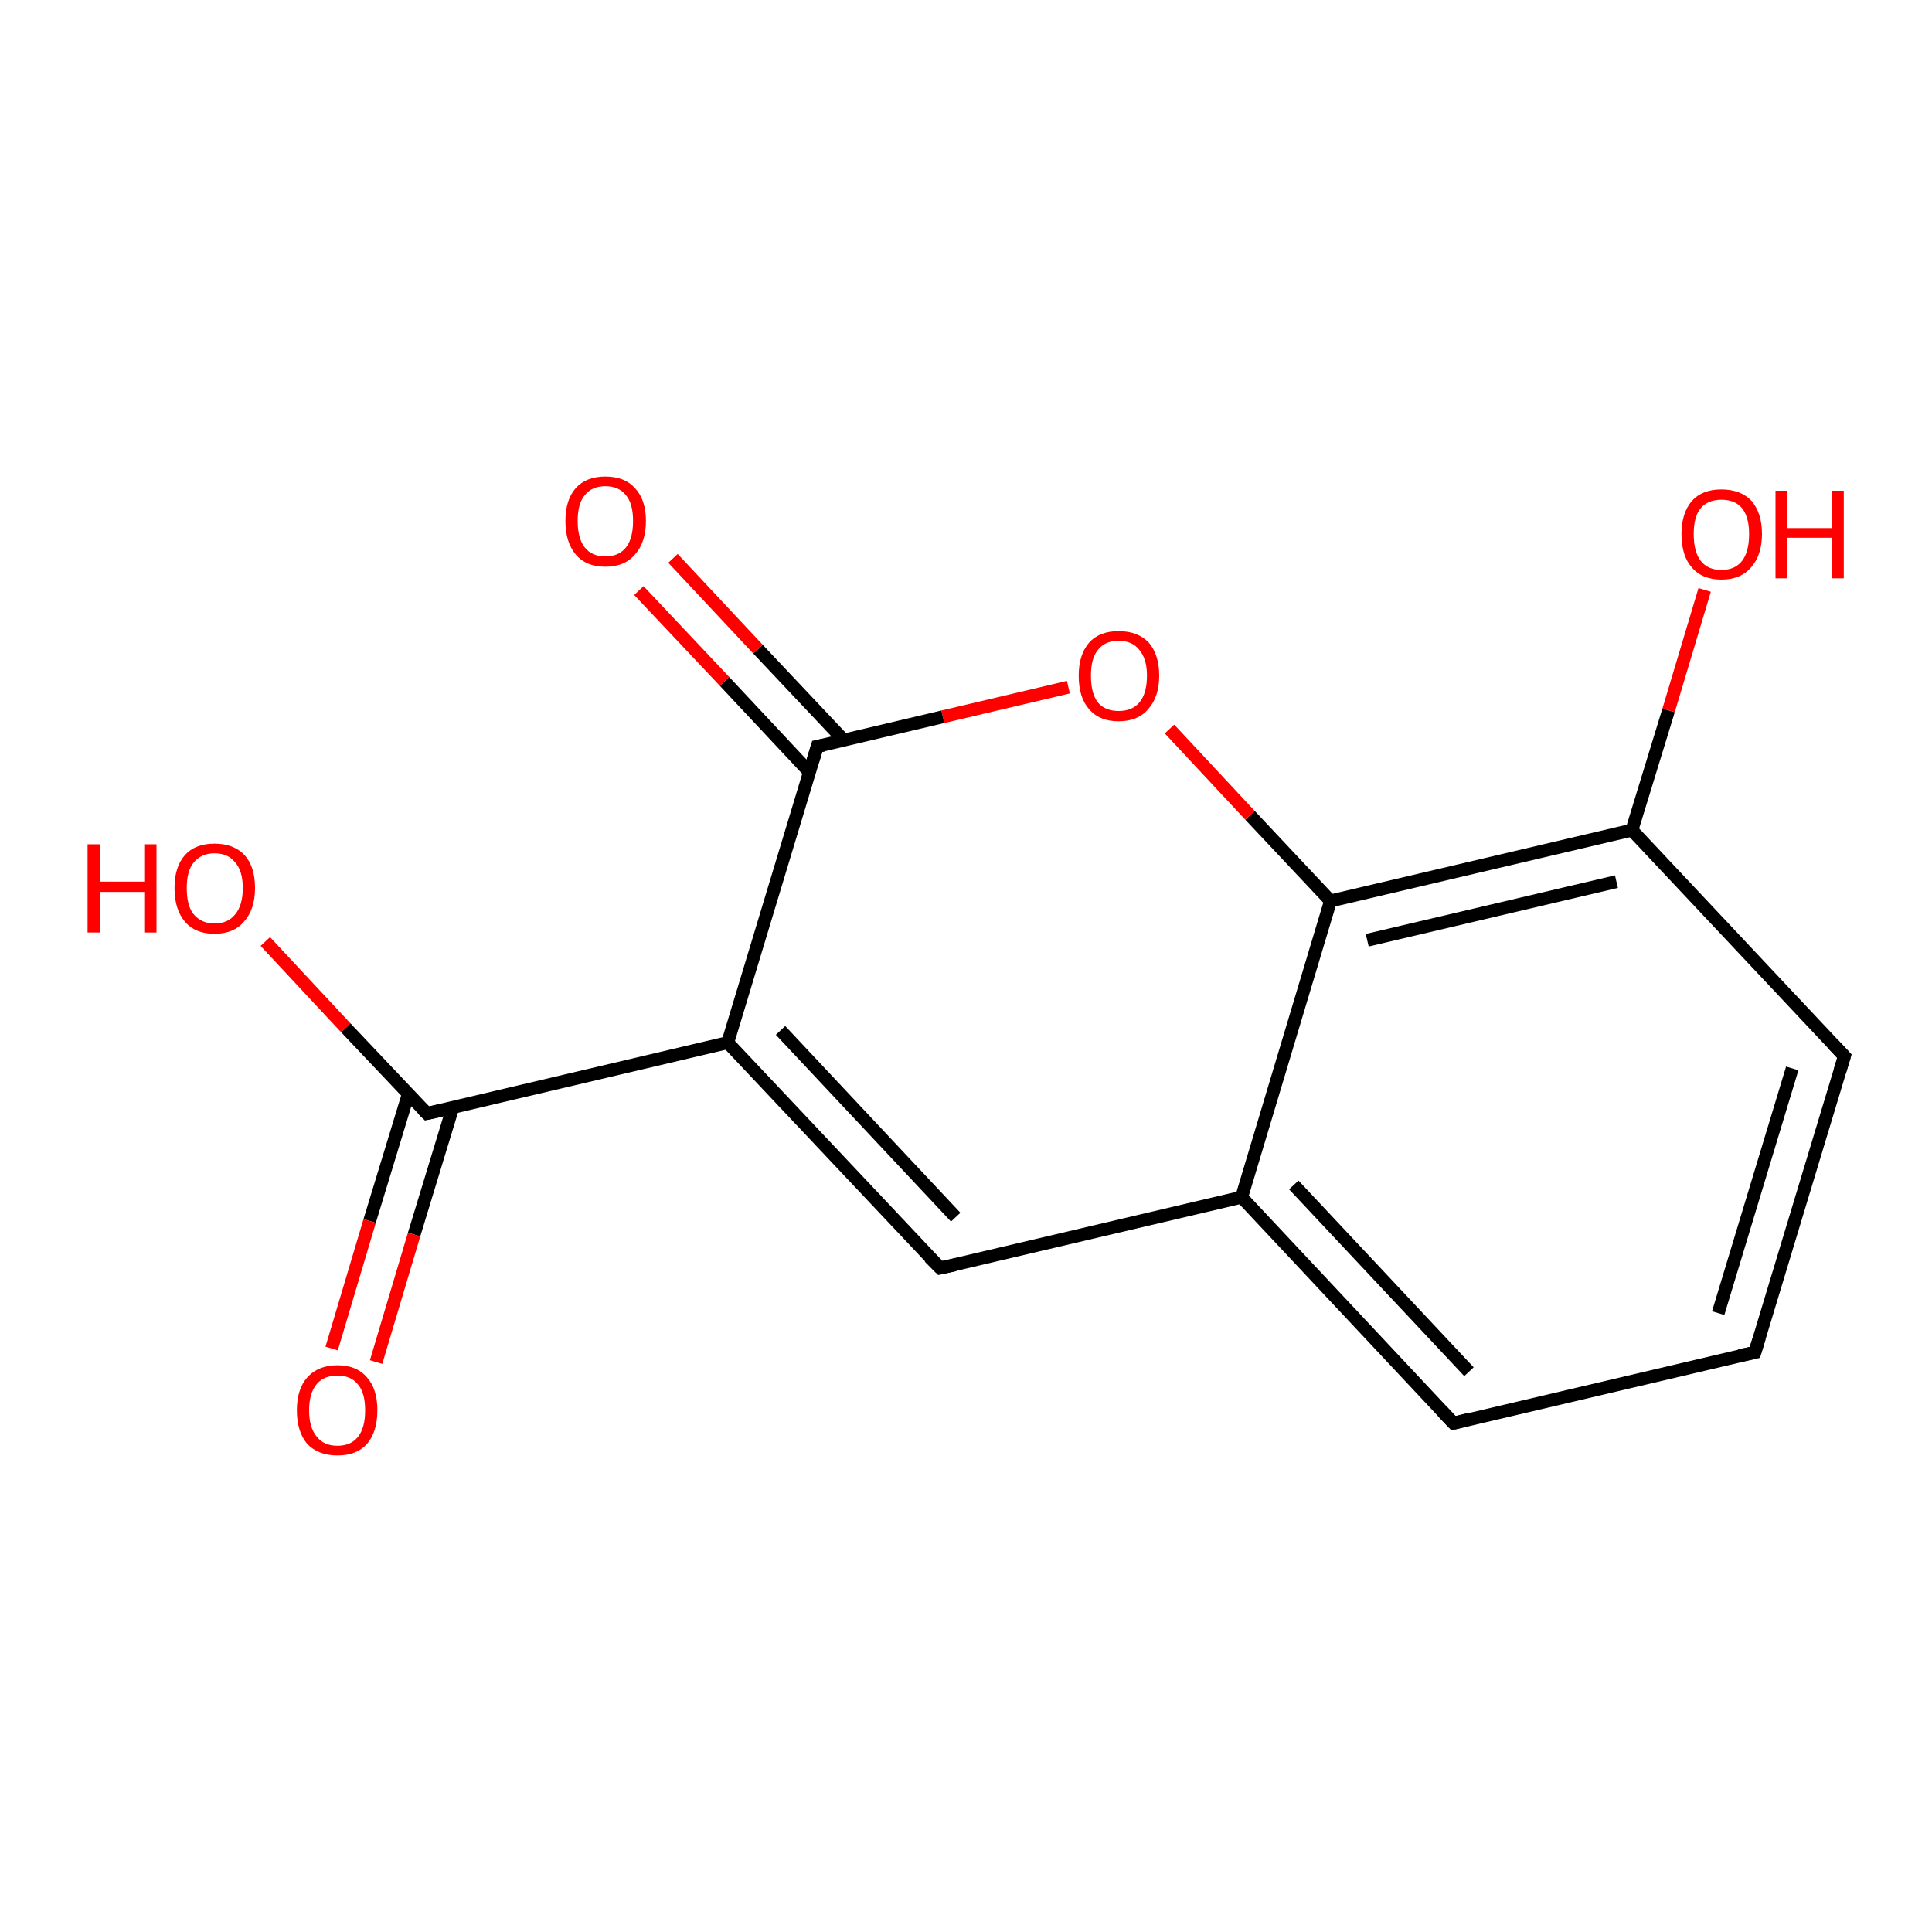 <?xml version='1.0' encoding='iso-8859-1'?>
<svg version='1.1' baseProfile='full'
              xmlns='http://www.w3.org/2000/svg'
                      xmlns:rdkit='http://www.rdkit.org/xml'
                      xmlns:xlink='http://www.w3.org/1999/xlink'
                  xml:space='preserve'
width='300px' height='300px' viewBox='0 0 300 300'>
<!-- END OF HEADER -->
<rect style='opacity:1.0;fill:#FFFFFF;stroke:none' width='300.0' height='300.0' x='0.0' y='0.0'> </rect>
<path class='bond-0 atom-0 atom-1' d='M 41.2,146.2 L 53.7,159.6' style='fill:none;fill-rule:evenodd;stroke:#FF0000;stroke-width:2.0px;stroke-linecap:butt;stroke-linejoin:miter;stroke-opacity:1' />
<path class='bond-0 atom-0 atom-1' d='M 53.7,159.6 L 66.3,172.9' style='fill:none;fill-rule:evenodd;stroke:#000000;stroke-width:2.0px;stroke-linecap:butt;stroke-linejoin:miter;stroke-opacity:1' />
<path class='bond-1 atom-1 atom-2' d='M 63.4,169.9 L 57.4,189.6' style='fill:none;fill-rule:evenodd;stroke:#000000;stroke-width:2.0px;stroke-linecap:butt;stroke-linejoin:miter;stroke-opacity:1' />
<path class='bond-1 atom-1 atom-2' d='M 57.4,189.6 L 51.5,209.4' style='fill:none;fill-rule:evenodd;stroke:#FF0000;stroke-width:2.0px;stroke-linecap:butt;stroke-linejoin:miter;stroke-opacity:1' />
<path class='bond-1 atom-1 atom-2' d='M 70.3,172.0 L 64.3,191.7' style='fill:none;fill-rule:evenodd;stroke:#000000;stroke-width:2.0px;stroke-linecap:butt;stroke-linejoin:miter;stroke-opacity:1' />
<path class='bond-1 atom-1 atom-2' d='M 64.3,191.7 L 58.4,211.5' style='fill:none;fill-rule:evenodd;stroke:#FF0000;stroke-width:2.0px;stroke-linecap:butt;stroke-linejoin:miter;stroke-opacity:1' />
<path class='bond-2 atom-1 atom-3' d='M 66.3,172.9 L 113.0,161.9' style='fill:none;fill-rule:evenodd;stroke:#000000;stroke-width:2.0px;stroke-linecap:butt;stroke-linejoin:miter;stroke-opacity:1' />
<path class='bond-3 atom-3 atom-4' d='M 113.0,161.9 L 146.0,196.9' style='fill:none;fill-rule:evenodd;stroke:#000000;stroke-width:2.0px;stroke-linecap:butt;stroke-linejoin:miter;stroke-opacity:1' />
<path class='bond-3 atom-3 atom-4' d='M 121.2,160.0 L 148.4,189.0' style='fill:none;fill-rule:evenodd;stroke:#000000;stroke-width:2.0px;stroke-linecap:butt;stroke-linejoin:miter;stroke-opacity:1' />
<path class='bond-4 atom-4 atom-5' d='M 146.0,196.9 L 192.8,185.9' style='fill:none;fill-rule:evenodd;stroke:#000000;stroke-width:2.0px;stroke-linecap:butt;stroke-linejoin:miter;stroke-opacity:1' />
<path class='bond-5 atom-5 atom-6' d='M 192.8,185.9 L 225.7,221.0' style='fill:none;fill-rule:evenodd;stroke:#000000;stroke-width:2.0px;stroke-linecap:butt;stroke-linejoin:miter;stroke-opacity:1' />
<path class='bond-5 atom-5 atom-6' d='M 200.9,184.0 L 228.1,213.0' style='fill:none;fill-rule:evenodd;stroke:#000000;stroke-width:2.0px;stroke-linecap:butt;stroke-linejoin:miter;stroke-opacity:1' />
<path class='bond-6 atom-6 atom-7' d='M 225.7,221.0 L 272.5,210.0' style='fill:none;fill-rule:evenodd;stroke:#000000;stroke-width:2.0px;stroke-linecap:butt;stroke-linejoin:miter;stroke-opacity:1' />
<path class='bond-7 atom-7 atom-8' d='M 272.5,210.0 L 286.4,164.0' style='fill:none;fill-rule:evenodd;stroke:#000000;stroke-width:2.0px;stroke-linecap:butt;stroke-linejoin:miter;stroke-opacity:1' />
<path class='bond-7 atom-7 atom-8' d='M 266.8,203.9 L 278.3,165.9' style='fill:none;fill-rule:evenodd;stroke:#000000;stroke-width:2.0px;stroke-linecap:butt;stroke-linejoin:miter;stroke-opacity:1' />
<path class='bond-8 atom-8 atom-9' d='M 286.4,164.0 L 253.4,128.9' style='fill:none;fill-rule:evenodd;stroke:#000000;stroke-width:2.0px;stroke-linecap:butt;stroke-linejoin:miter;stroke-opacity:1' />
<path class='bond-9 atom-9 atom-10' d='M 253.4,128.9 L 259.1,110.3' style='fill:none;fill-rule:evenodd;stroke:#000000;stroke-width:2.0px;stroke-linecap:butt;stroke-linejoin:miter;stroke-opacity:1' />
<path class='bond-9 atom-9 atom-10' d='M 259.1,110.3 L 264.7,91.6' style='fill:none;fill-rule:evenodd;stroke:#FF0000;stroke-width:2.0px;stroke-linecap:butt;stroke-linejoin:miter;stroke-opacity:1' />
<path class='bond-10 atom-9 atom-11' d='M 253.4,128.9 L 206.6,139.9' style='fill:none;fill-rule:evenodd;stroke:#000000;stroke-width:2.0px;stroke-linecap:butt;stroke-linejoin:miter;stroke-opacity:1' />
<path class='bond-10 atom-9 atom-11' d='M 251.0,136.9 L 212.3,146.0' style='fill:none;fill-rule:evenodd;stroke:#000000;stroke-width:2.0px;stroke-linecap:butt;stroke-linejoin:miter;stroke-opacity:1' />
<path class='bond-11 atom-11 atom-12' d='M 206.6,139.9 L 194.1,126.6' style='fill:none;fill-rule:evenodd;stroke:#000000;stroke-width:2.0px;stroke-linecap:butt;stroke-linejoin:miter;stroke-opacity:1' />
<path class='bond-11 atom-11 atom-12' d='M 194.1,126.6 L 181.6,113.2' style='fill:none;fill-rule:evenodd;stroke:#FF0000;stroke-width:2.0px;stroke-linecap:butt;stroke-linejoin:miter;stroke-opacity:1' />
<path class='bond-12 atom-12 atom-13' d='M 165.9,106.7 L 146.4,111.3' style='fill:none;fill-rule:evenodd;stroke:#FF0000;stroke-width:2.0px;stroke-linecap:butt;stroke-linejoin:miter;stroke-opacity:1' />
<path class='bond-12 atom-12 atom-13' d='M 146.4,111.3 L 126.9,115.9' style='fill:none;fill-rule:evenodd;stroke:#000000;stroke-width:2.0px;stroke-linecap:butt;stroke-linejoin:miter;stroke-opacity:1' />
<path class='bond-13 atom-13 atom-14' d='M 131.0,114.9 L 117.7,100.8' style='fill:none;fill-rule:evenodd;stroke:#000000;stroke-width:2.0px;stroke-linecap:butt;stroke-linejoin:miter;stroke-opacity:1' />
<path class='bond-13 atom-13 atom-14' d='M 117.7,100.8 L 104.5,86.7' style='fill:none;fill-rule:evenodd;stroke:#FF0000;stroke-width:2.0px;stroke-linecap:butt;stroke-linejoin:miter;stroke-opacity:1' />
<path class='bond-13 atom-13 atom-14' d='M 125.7,119.9 L 112.5,105.8' style='fill:none;fill-rule:evenodd;stroke:#000000;stroke-width:2.0px;stroke-linecap:butt;stroke-linejoin:miter;stroke-opacity:1' />
<path class='bond-13 atom-13 atom-14' d='M 112.5,105.8 L 99.2,91.7' style='fill:none;fill-rule:evenodd;stroke:#FF0000;stroke-width:2.0px;stroke-linecap:butt;stroke-linejoin:miter;stroke-opacity:1' />
<path class='bond-14 atom-13 atom-3' d='M 126.9,115.9 L 113.0,161.9' style='fill:none;fill-rule:evenodd;stroke:#000000;stroke-width:2.0px;stroke-linecap:butt;stroke-linejoin:miter;stroke-opacity:1' />
<path class='bond-15 atom-11 atom-5' d='M 206.6,139.9 L 192.8,185.9' style='fill:none;fill-rule:evenodd;stroke:#000000;stroke-width:2.0px;stroke-linecap:butt;stroke-linejoin:miter;stroke-opacity:1' />
<path d='M 65.6,172.2 L 66.3,172.9 L 68.6,172.4' style='fill:none;stroke:#000000;stroke-width:2.0px;stroke-linecap:butt;stroke-linejoin:miter;stroke-opacity:1;' />
<path d='M 144.3,195.2 L 146.0,196.9 L 148.3,196.4' style='fill:none;stroke:#000000;stroke-width:2.0px;stroke-linecap:butt;stroke-linejoin:miter;stroke-opacity:1;' />
<path d='M 224.0,219.2 L 225.7,221.0 L 228.0,220.4' style='fill:none;stroke:#000000;stroke-width:2.0px;stroke-linecap:butt;stroke-linejoin:miter;stroke-opacity:1;' />
<path d='M 270.1,210.5 L 272.5,210.0 L 273.2,207.7' style='fill:none;stroke:#000000;stroke-width:2.0px;stroke-linecap:butt;stroke-linejoin:miter;stroke-opacity:1;' />
<path d='M 285.7,166.3 L 286.4,164.0 L 284.7,162.2' style='fill:none;stroke:#000000;stroke-width:2.0px;stroke-linecap:butt;stroke-linejoin:miter;stroke-opacity:1;' />
<path d='M 127.9,115.7 L 126.9,115.9 L 126.2,118.2' style='fill:none;stroke:#000000;stroke-width:2.0px;stroke-linecap:butt;stroke-linejoin:miter;stroke-opacity:1;' />
<path class='atom-0' d='M 13.6 131.1
L 15.5 131.1
L 15.5 136.9
L 22.4 136.9
L 22.4 131.1
L 24.3 131.1
L 24.3 144.8
L 22.4 144.8
L 22.4 138.5
L 15.5 138.5
L 15.5 144.8
L 13.6 144.8
L 13.6 131.1
' fill='#FF0000'/>
<path class='atom-0' d='M 27.1 137.9
Q 27.1 134.6, 28.7 132.8
Q 30.3 131.0, 33.3 131.0
Q 36.3 131.0, 38.0 132.8
Q 39.6 134.6, 39.6 137.9
Q 39.6 141.2, 37.9 143.1
Q 36.3 145.0, 33.3 145.0
Q 30.3 145.0, 28.7 143.1
Q 27.1 141.2, 27.1 137.9
M 33.3 143.4
Q 35.4 143.4, 36.5 142.0
Q 37.7 140.6, 37.7 137.9
Q 37.7 135.2, 36.5 133.9
Q 35.4 132.5, 33.3 132.5
Q 31.3 132.5, 30.1 133.9
Q 29.0 135.2, 29.0 137.9
Q 29.0 140.7, 30.1 142.0
Q 31.3 143.4, 33.3 143.4
' fill='#FF0000'/>
<path class='atom-2' d='M 46.1 219.0
Q 46.1 215.7, 47.7 213.9
Q 49.4 212.0, 52.4 212.0
Q 55.4 212.0, 57.0 213.9
Q 58.6 215.7, 58.6 219.0
Q 58.6 222.3, 57.0 224.2
Q 55.4 226.0, 52.4 226.0
Q 49.4 226.0, 47.7 224.2
Q 46.1 222.3, 46.1 219.0
M 52.4 224.5
Q 54.5 224.5, 55.6 223.1
Q 56.7 221.7, 56.7 219.0
Q 56.7 216.3, 55.6 215.0
Q 54.5 213.6, 52.4 213.6
Q 50.3 213.6, 49.2 214.9
Q 48.0 216.3, 48.0 219.0
Q 48.0 221.7, 49.2 223.1
Q 50.3 224.5, 52.4 224.5
' fill='#FF0000'/>
<path class='atom-10' d='M 261.1 82.9
Q 261.1 79.7, 262.7 77.8
Q 264.3 76.0, 267.3 76.0
Q 270.3 76.0, 272.0 77.8
Q 273.6 79.7, 273.6 82.9
Q 273.6 86.2, 271.9 88.1
Q 270.3 90.0, 267.3 90.0
Q 264.3 90.0, 262.7 88.1
Q 261.1 86.3, 261.1 82.9
M 267.3 88.5
Q 269.4 88.5, 270.5 87.1
Q 271.6 85.7, 271.6 82.9
Q 271.6 80.3, 270.5 78.9
Q 269.4 77.6, 267.3 77.6
Q 265.2 77.6, 264.1 78.9
Q 263.0 80.2, 263.0 82.9
Q 263.0 85.7, 264.1 87.1
Q 265.2 88.5, 267.3 88.5
' fill='#FF0000'/>
<path class='atom-10' d='M 275.7 76.2
L 277.5 76.2
L 277.5 82.0
L 284.5 82.0
L 284.5 76.2
L 286.3 76.2
L 286.3 89.8
L 284.5 89.8
L 284.5 83.5
L 277.5 83.5
L 277.5 89.8
L 275.7 89.8
L 275.7 76.2
' fill='#FF0000'/>
<path class='atom-12' d='M 167.5 104.9
Q 167.5 101.7, 169.1 99.8
Q 170.7 98.0, 173.7 98.0
Q 176.7 98.0, 178.4 99.8
Q 180.0 101.7, 180.0 104.9
Q 180.0 108.2, 178.3 110.1
Q 176.7 112.0, 173.7 112.0
Q 170.7 112.0, 169.1 110.1
Q 167.5 108.3, 167.5 104.9
M 173.7 110.4
Q 175.8 110.4, 176.9 109.1
Q 178.1 107.7, 178.1 104.9
Q 178.1 102.3, 176.9 100.9
Q 175.8 99.5, 173.7 99.5
Q 171.6 99.5, 170.5 100.9
Q 169.4 102.2, 169.4 104.9
Q 169.4 107.7, 170.5 109.1
Q 171.6 110.4, 173.7 110.4
' fill='#FF0000'/>
<path class='atom-14' d='M 87.8 80.9
Q 87.8 77.6, 89.4 75.8
Q 91.0 74.0, 94.0 74.0
Q 97.0 74.0, 98.6 75.8
Q 100.3 77.6, 100.3 80.9
Q 100.3 84.2, 98.6 86.1
Q 97.0 88.0, 94.0 88.0
Q 91.0 88.0, 89.4 86.1
Q 87.8 84.2, 87.8 80.9
M 94.0 86.4
Q 96.1 86.4, 97.2 85.0
Q 98.3 83.6, 98.3 80.9
Q 98.3 78.2, 97.2 76.9
Q 96.1 75.5, 94.0 75.5
Q 91.9 75.5, 90.8 76.9
Q 89.7 78.2, 89.7 80.9
Q 89.7 83.6, 90.8 85.0
Q 91.9 86.4, 94.0 86.4
' fill='#FF0000'/>
</svg>
